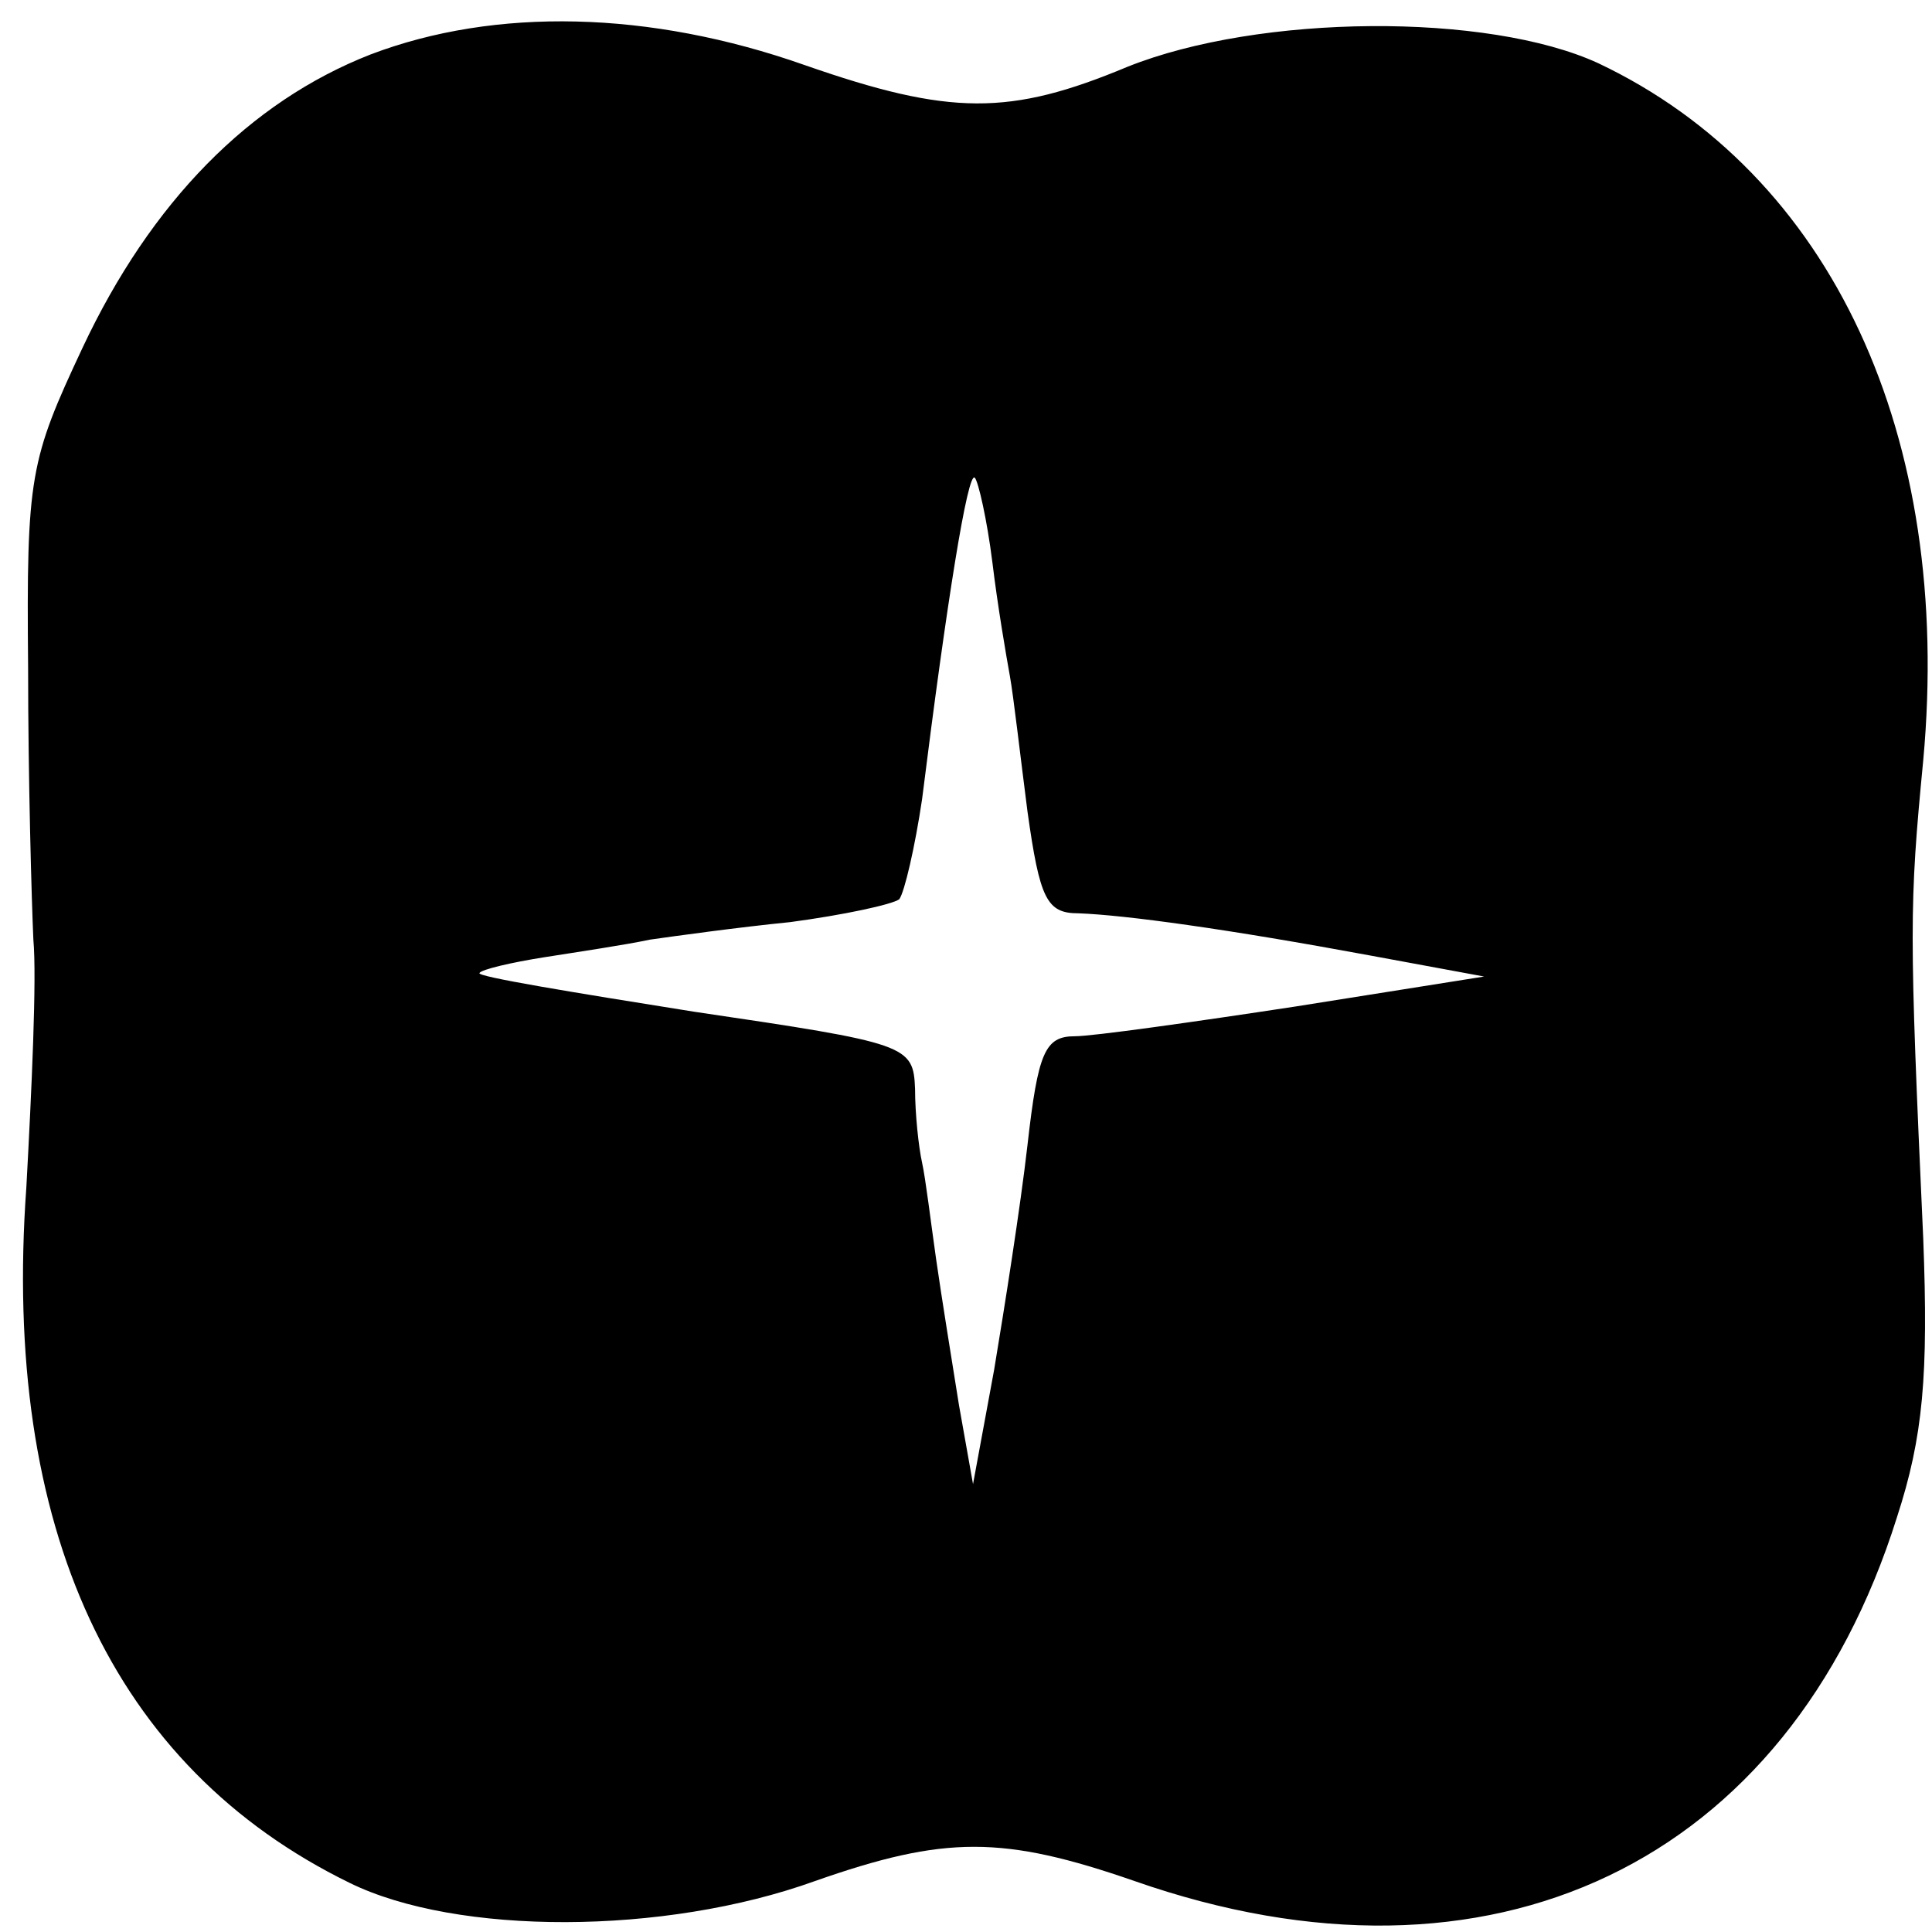 <?xml version="1.0" standalone="no"?>
<!DOCTYPE svg PUBLIC "-//W3C//DTD SVG 20010904//EN"
 "http://www.w3.org/TR/2001/REC-SVG-20010904/DTD/svg10.dtd">
<svg version="1.0" xmlns="http://www.w3.org/2000/svg"
 width="110pt" height="110pt" viewBox="0 0 110 110"
 preserveAspectRatio="xMidYMid meet">
<g transform="translate(0,110) scale(0.1,-0.1)"
fill="#000000" stroke="none">
<path d="M211 1069 c-69 -27 -125 -84 -164 -167 -30 -64 -32 -73 -31 -182 0
-63 2 -133 3 -155 2 -22 -1 -86 -4 -141 -14 -194 49 -330 184 -396 61 -30 179
-30 265 1 74 26 107 26 182 0 203 -71 372 10 434 207 15 46 18 81 15 159 -8
176 -8 189 0 272 17 185 -52 334 -185 397 -63 29 -193 28 -268 -2 -67 -28
-101 -28 -184 1 -88 31 -176 33 -247 6z m354 -289 c3 -25 8 -54 10 -65 2 -11
6 -46 10 -77 7 -50 11 -58 29 -58 27 -1 85 -9 166 -24 l65 -12 -107 -17 c-59
-9 -116 -17 -126 -17 -17 0 -21 -9 -27 -62 -4 -35 -13 -92 -19 -128 l-12 -65
-8 45 c-4 25 -10 62 -13 83 -3 21 -6 46 -8 55 -2 9 -4 28 -4 42 -1 25 -4 26
-126 44 -69 11 -124 20 -122 22 1 2 18 6 37 9 19 3 46 7 60 10 14 2 50 7 80
10 30 4 58 10 62 13 3 4 9 30 13 57 14 112 26 187 30 183 2 -2 7 -24 10 -48z"/>
</g>
</svg>

